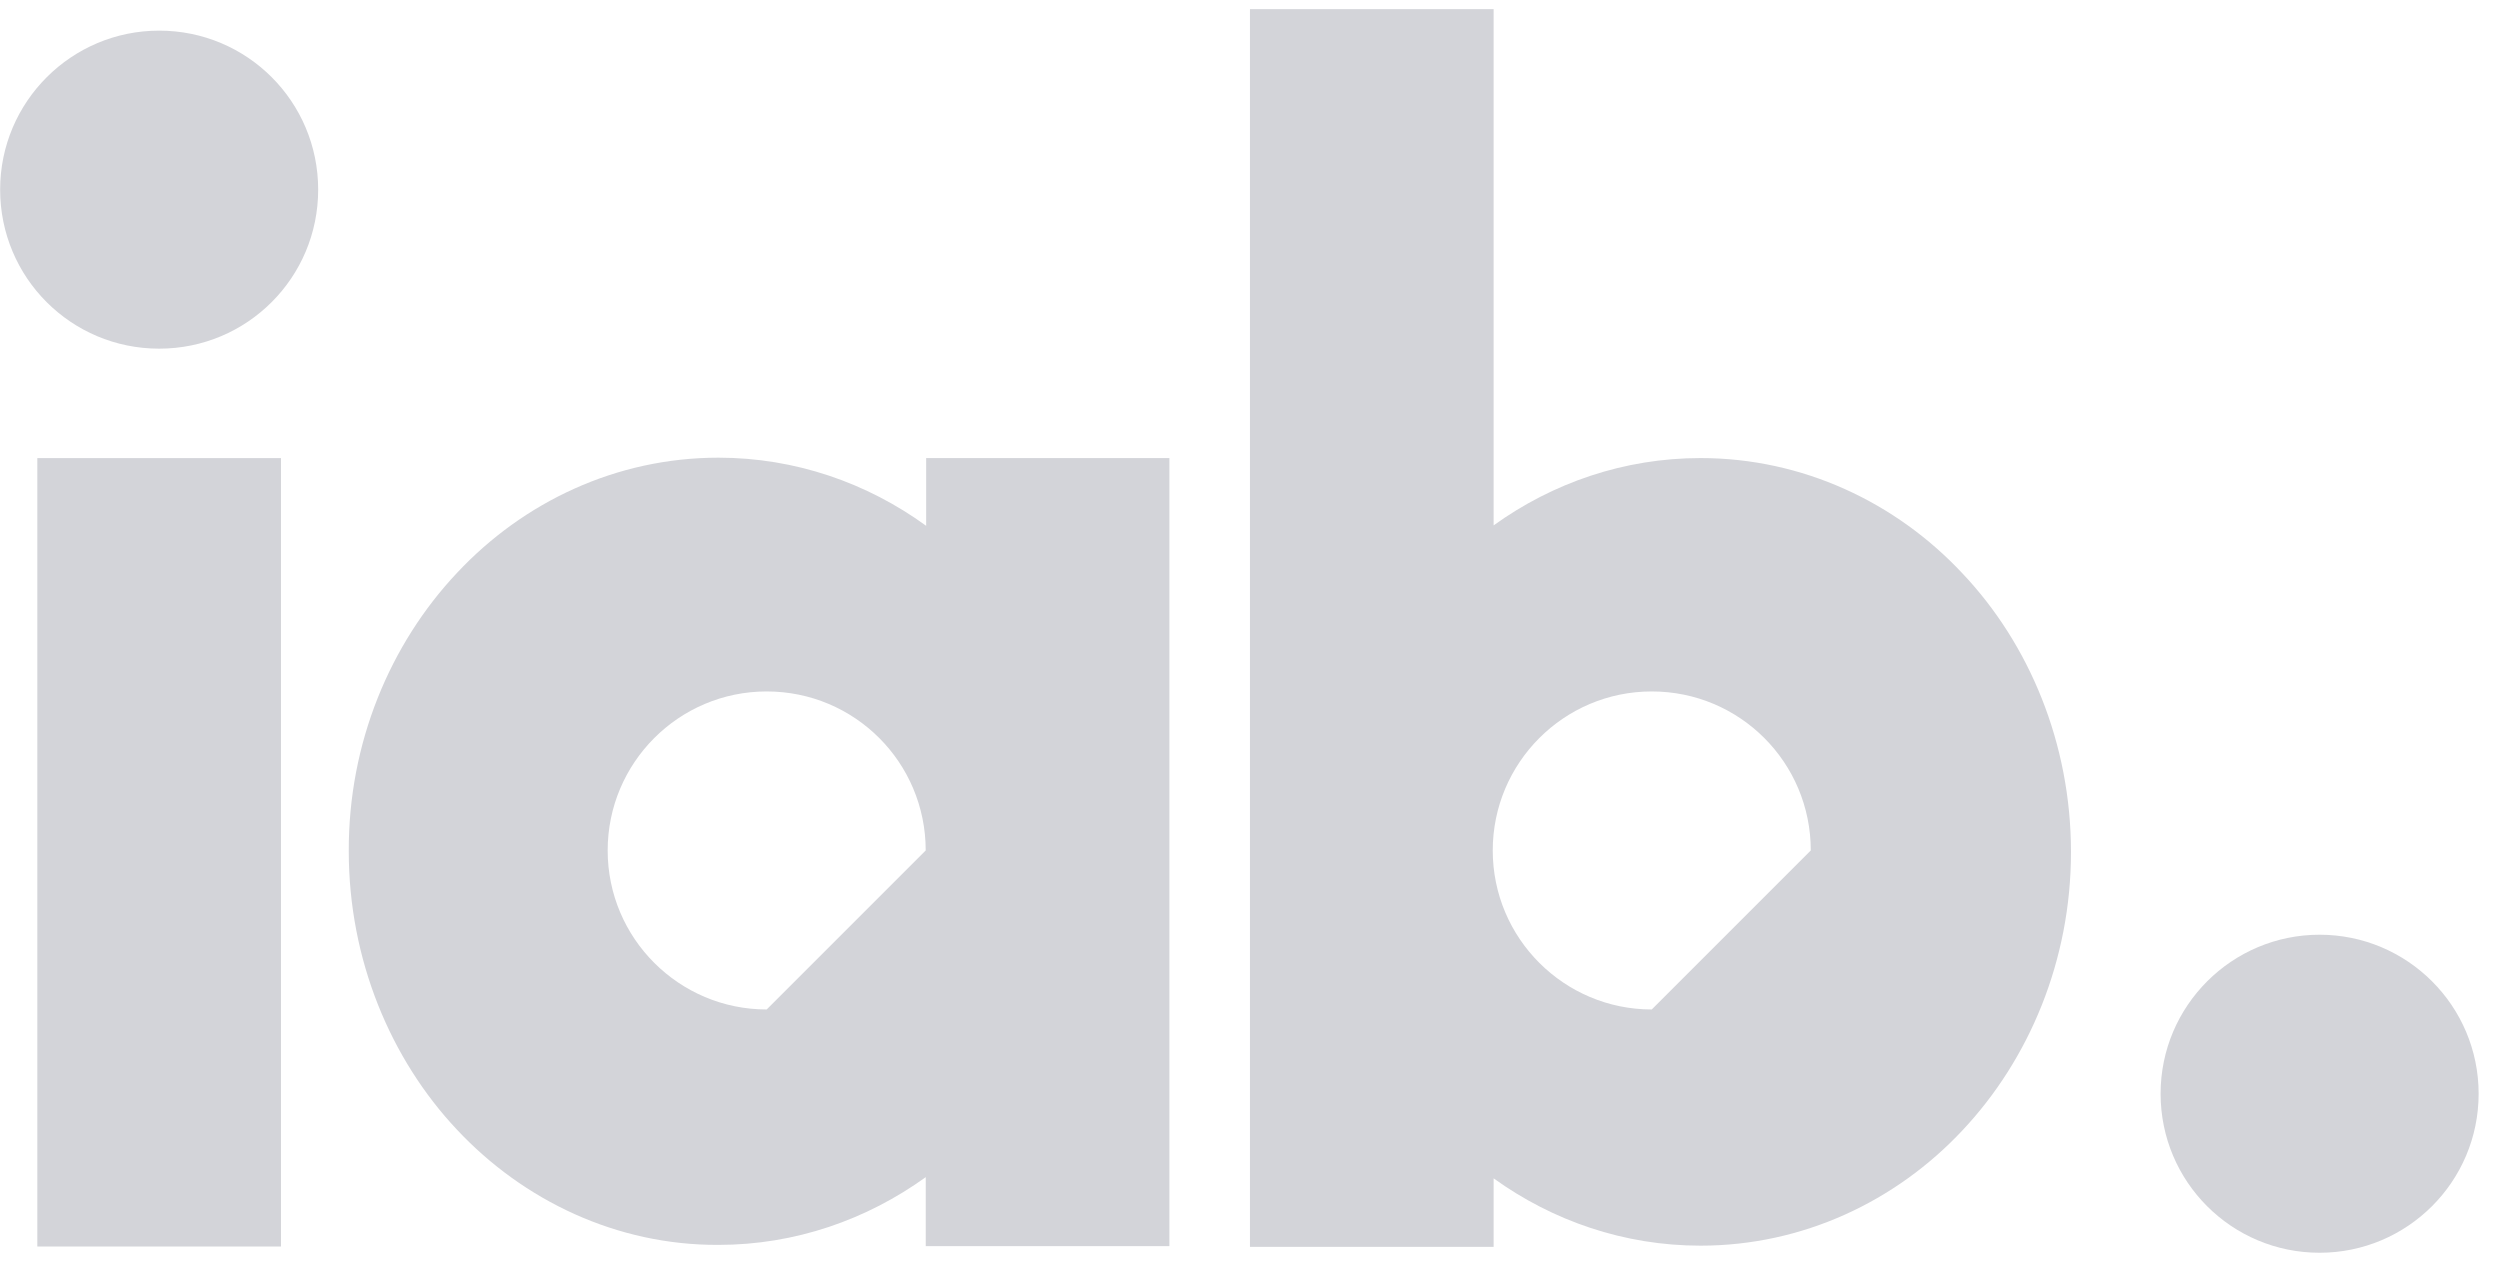 <?xml version="1.0" encoding="UTF-8"?>
<svg id="SVGDoc" width="71" height="36" xmlns="http://www.w3.org/2000/svg" version="1.1" xmlns:xlink="http://www.w3.org/1999/xlink" xmlns:avocode="https://avocode.com/" viewBox="0 0 71 36"><defs></defs><desc>Generated with Avocode.</desc><g><g><title>interactive-advertising-bureau-iab-vector-logo</title><g><title>Path 18078</title><path d="M65.877,26.546c-2.487,0 -4.516,2.017 -4.516,4.516c0,2.498 2.018,4.516 4.516,4.516c2.487,0 4.516,-2.017 4.516,-4.516c0,-2.498 -2.029,-4.516 -4.516,-4.516" fill="#d3d4d9" fill-opacity="1"></path></g><g><title>Path 18079</title><path d="M4.52,0.87c-2.487,0 -4.516,2.017 -4.516,4.516c0,2.498 2.017,4.516 4.516,4.516c2.498,0 4.516,-2.017 4.516,-4.516c0,-2.498 -2.017,-4.516 -4.516,-4.516" fill="#d3d4d9" fill-opacity="1"></path></g><g><title>Rectangle 11773</title><path d="M1.06,35.401v0v-22.391v0h6.92v0v22.391v0z" fill="#d3d4d9" fill-opacity="1"></path></g><g><title>Path 18080</title><path d="M55.731,16.282c1.9,2.006 3.085,4.832 3.085,7.917c0,3.073 -1.185,5.888 -3.085,7.906c-1.889,2.017 -4.539,3.272 -7.436,3.272c-2.17,0 -4.199,-0.704 -5.876,-1.912v1.947h-6.92v-35.153h6.92v14.662c1.677,-1.208 3.706,-1.912 5.876,-1.912c2.897,0 5.548,1.255 7.436,3.273zM51.426,24.153c0,-2.498 -2.017,-4.516 -4.516,-4.516c-2.498,0 -4.516,2.029 -4.516,4.516c0,2.498 2.029,4.516 4.516,4.516z" fill="#d3d4d9" fill-opacity="1"></path></g><g><title>Path 18081</title><path d="M33.211,13.01v22.38h-6.92v-1.959c-1.677,1.208 -3.707,1.924 -5.888,1.924c-2.885,0.012 -5.536,-1.255 -7.425,-3.272c-1.888,-2.006 -3.073,-4.833 -3.073,-7.906c-0.012,-3.073 1.173,-5.888 3.073,-7.906c1.888,-2.018 4.528,-3.273 7.425,-3.273c2.182,0 4.223,0.716 5.9,1.935v-1.924zM26.29,24.153c0,-2.498 -2.017,-4.516 -4.516,-4.516c-2.498,0 -4.516,2.029 -4.516,4.516c0,2.498 2.029,4.516 4.516,4.516z" fill="#d3d4d9" fill-opacity="1"></path></g></g></g></svg>